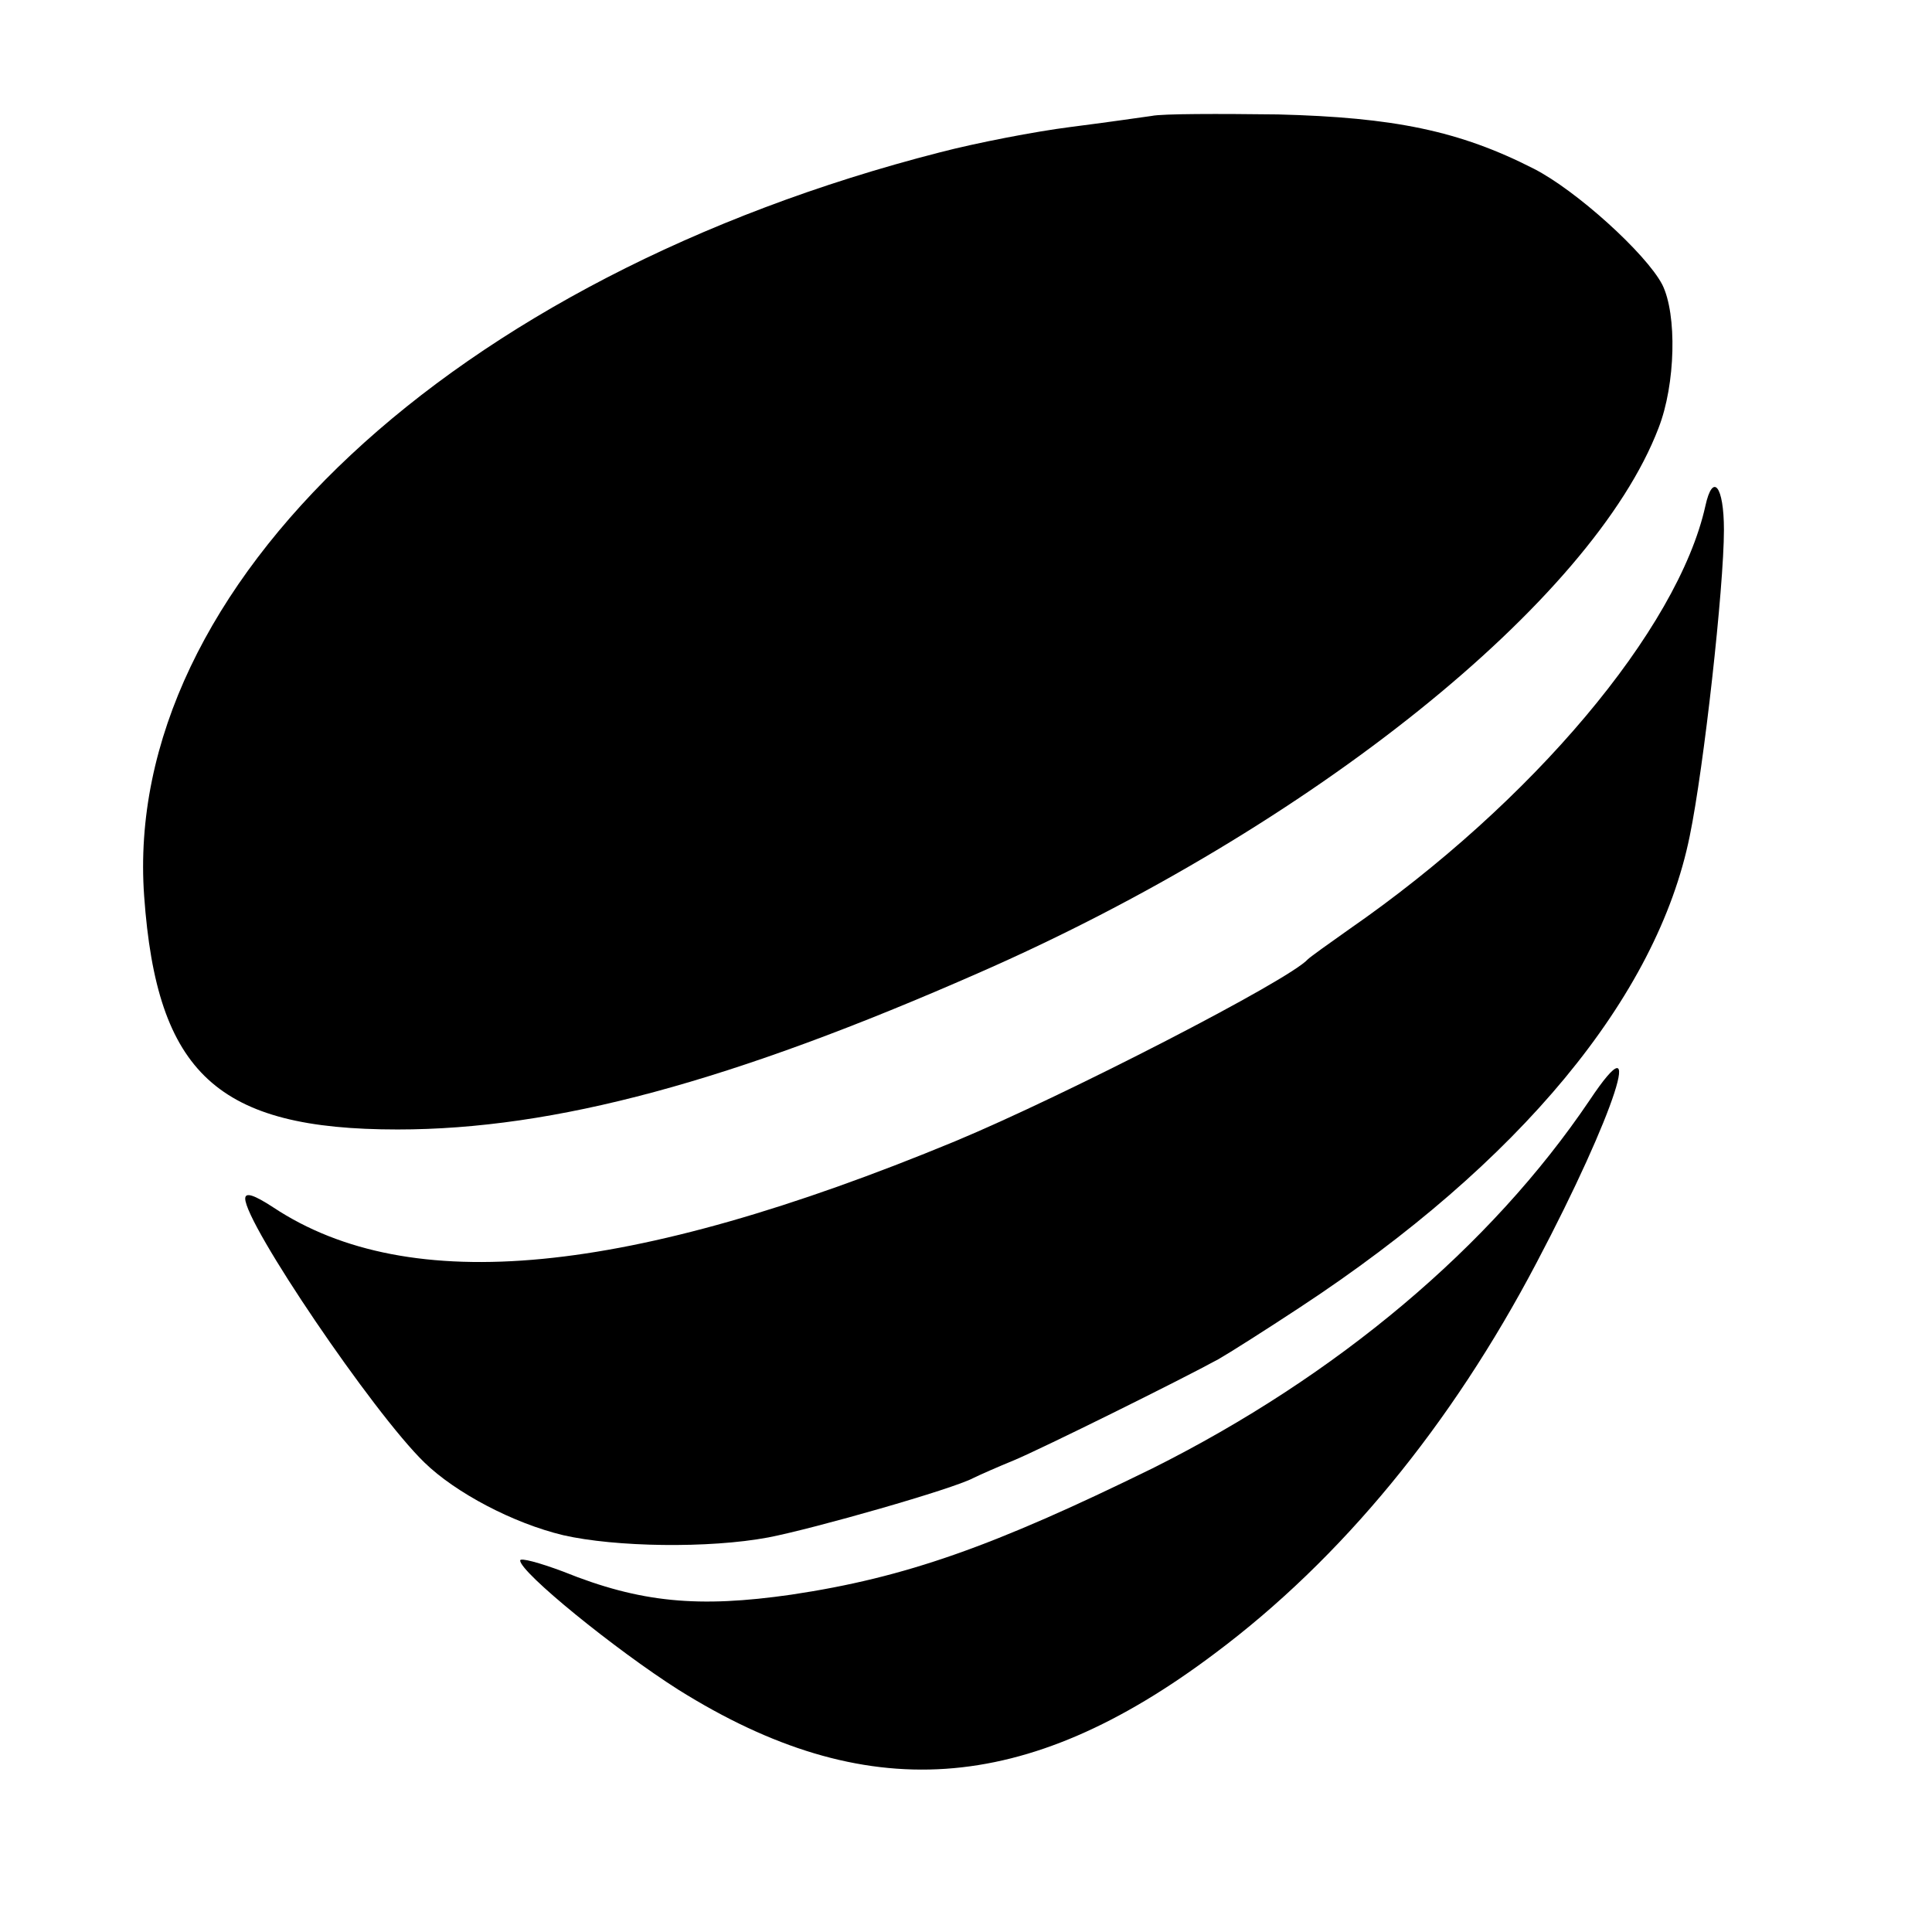 <?xml version="1.0" standalone="no"?>
<!DOCTYPE svg PUBLIC "-//W3C//DTD SVG 20010904//EN"
 "http://www.w3.org/TR/2001/REC-SVG-20010904/DTD/svg10.dtd">
<svg version="1.0" xmlns="http://www.w3.org/2000/svg"
 width="260pt" height="260pt" viewBox="0 0 260 260"
 preserveAspectRatio="xMidYMid meet">
<g transform="translate(0,260) scale(0.1,-0.1)"
fill="#000000" stroke="none">
<path d="M1550 2444 c-14 -2 -63 -9 -110 -15 -47 -6 -125 -21 -175 -34 -656
-168 -1101 -584 -1071 -1001 17 -239 99 -314 341 -314 211 0 449 64 785 212
444 195 823 499 912 732 23 59 25 153 5 193 -22 42 -116 127 -173 156 -100 51
-188 69 -344 73 -80 1 -156 1 -170 -2z"/>
<path d="M2295 1919 c-37 -166 -233 -399 -480 -570 -27 -19 -52 -37 -55 -40
-25 -28 -326 -183 -475 -245 -440 -182 -734 -210 -917 -89 -26 17 -38 21 -38
12 0 -34 172 -288 241 -355 42 -41 120 -82 187 -98 70 -16 196 -18 276 -3 62
12 248 65 276 80 8 4 33 15 55 24 38 16 222 107 275 136 14 8 63 39 110 70
295 194 480 417 524 634 19 92 46 335 46 412 0 59 -15 78 -25 32z"/>
<path d="M2139 1119 c-133 -197 -340 -371 -588 -495 -214 -105 -332 -147 -486
-170 -125 -18 -203 -11 -307 31 -32 12 -58 19 -58 15 0 -16 128 -120 213 -174
251 -157 467 -143 722 49 170 127 318 307 433 526 106 201 149 335 71 218z"/>
</g>
</svg>
